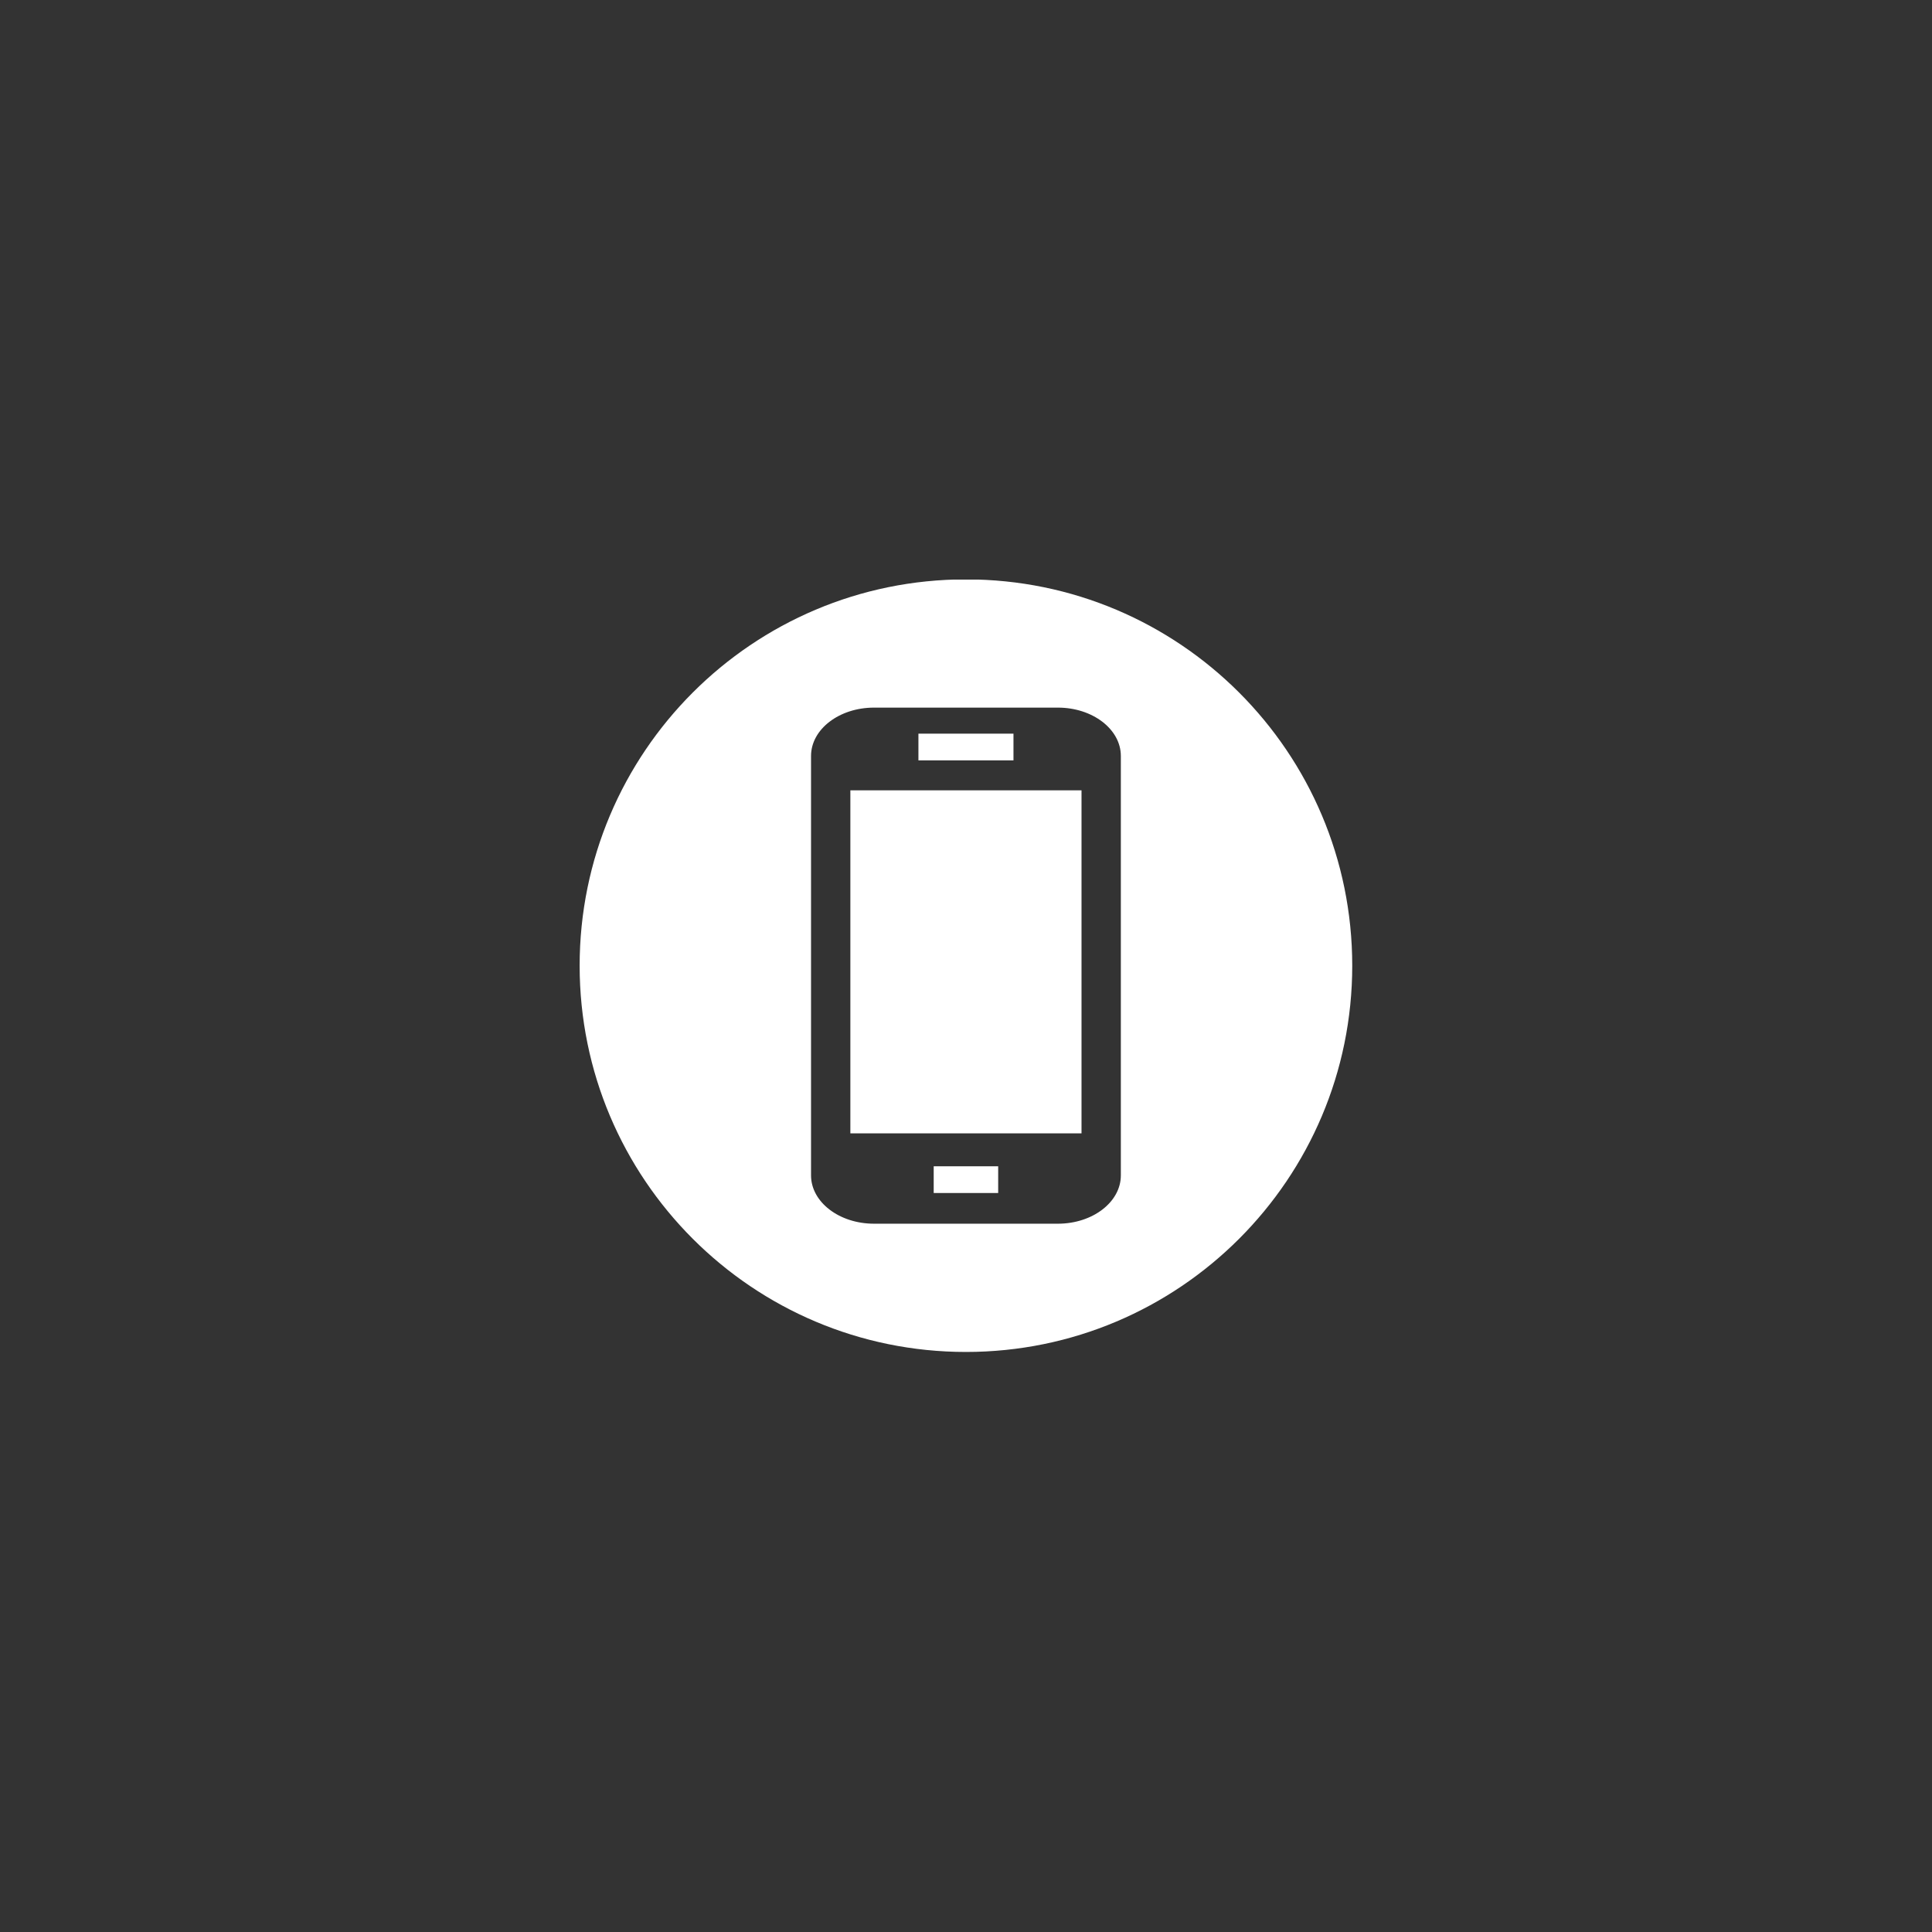 <svg version="1.0" preserveAspectRatio="xMidYMid meet" height="500" viewBox="0 0 375 375" zoomAndPan="magnify" width="500" xmlns:xlink="http://www.w3.org/1999/xlink" xmlns="http://www.w3.org/2000/svg"><rect x="0" y="0" width="375" height="375" fill="#333333" stroke="none"/><defs><clipPath id="1f1e48e4ea"><path clip-rule="nonzero" d="M 112.5 112.5 L 262.5 112.5 L 262.5 262.5 L 112.5 262.5 Z M 112.5 112.5"></path></clipPath></defs><path fill-rule="nonzero" fill-opacity="1" d="M 178.266 142.402 L 196.715 142.402 L 196.715 147.59 L 178.266 147.59 Z M 178.266 142.402" fill="#ffffff"></path><path fill-rule="nonzero" fill-opacity="1" d="M 181.23 226.375 L 193.746 226.375 L 193.746 231.562 L 181.23 231.562 Z M 181.23 226.375" fill="#ffffff"></path><path fill-rule="nonzero" fill-opacity="1" d="M 165.055 153.402 L 209.922 153.402 L 209.922 219.984 L 165.055 219.984 Z M 165.055 153.402" fill="#ffffff"></path><g clip-path="url(#1f1e48e4ea)"><path fill-rule="nonzero" fill-opacity="1" d="M 187.488 112.457 C 146.078 112.457 112.508 146.027 112.508 187.434 C 112.508 228.844 146.078 262.414 187.488 262.414 C 228.898 262.414 262.469 228.844 262.469 187.434 C 262.469 146.027 228.898 112.457 187.488 112.457 Z M 217.555 228.137 C 217.555 233.316 212.082 237.52 205.34 237.52 L 169.641 237.52 C 162.891 237.52 157.422 233.316 157.422 228.137 L 157.422 146.734 C 157.422 141.551 162.891 137.348 169.641 137.348 L 205.34 137.348 C 212.082 137.348 217.555 141.551 217.555 146.734 Z M 217.555 228.137" fill="#ffffff"></path></g></svg>